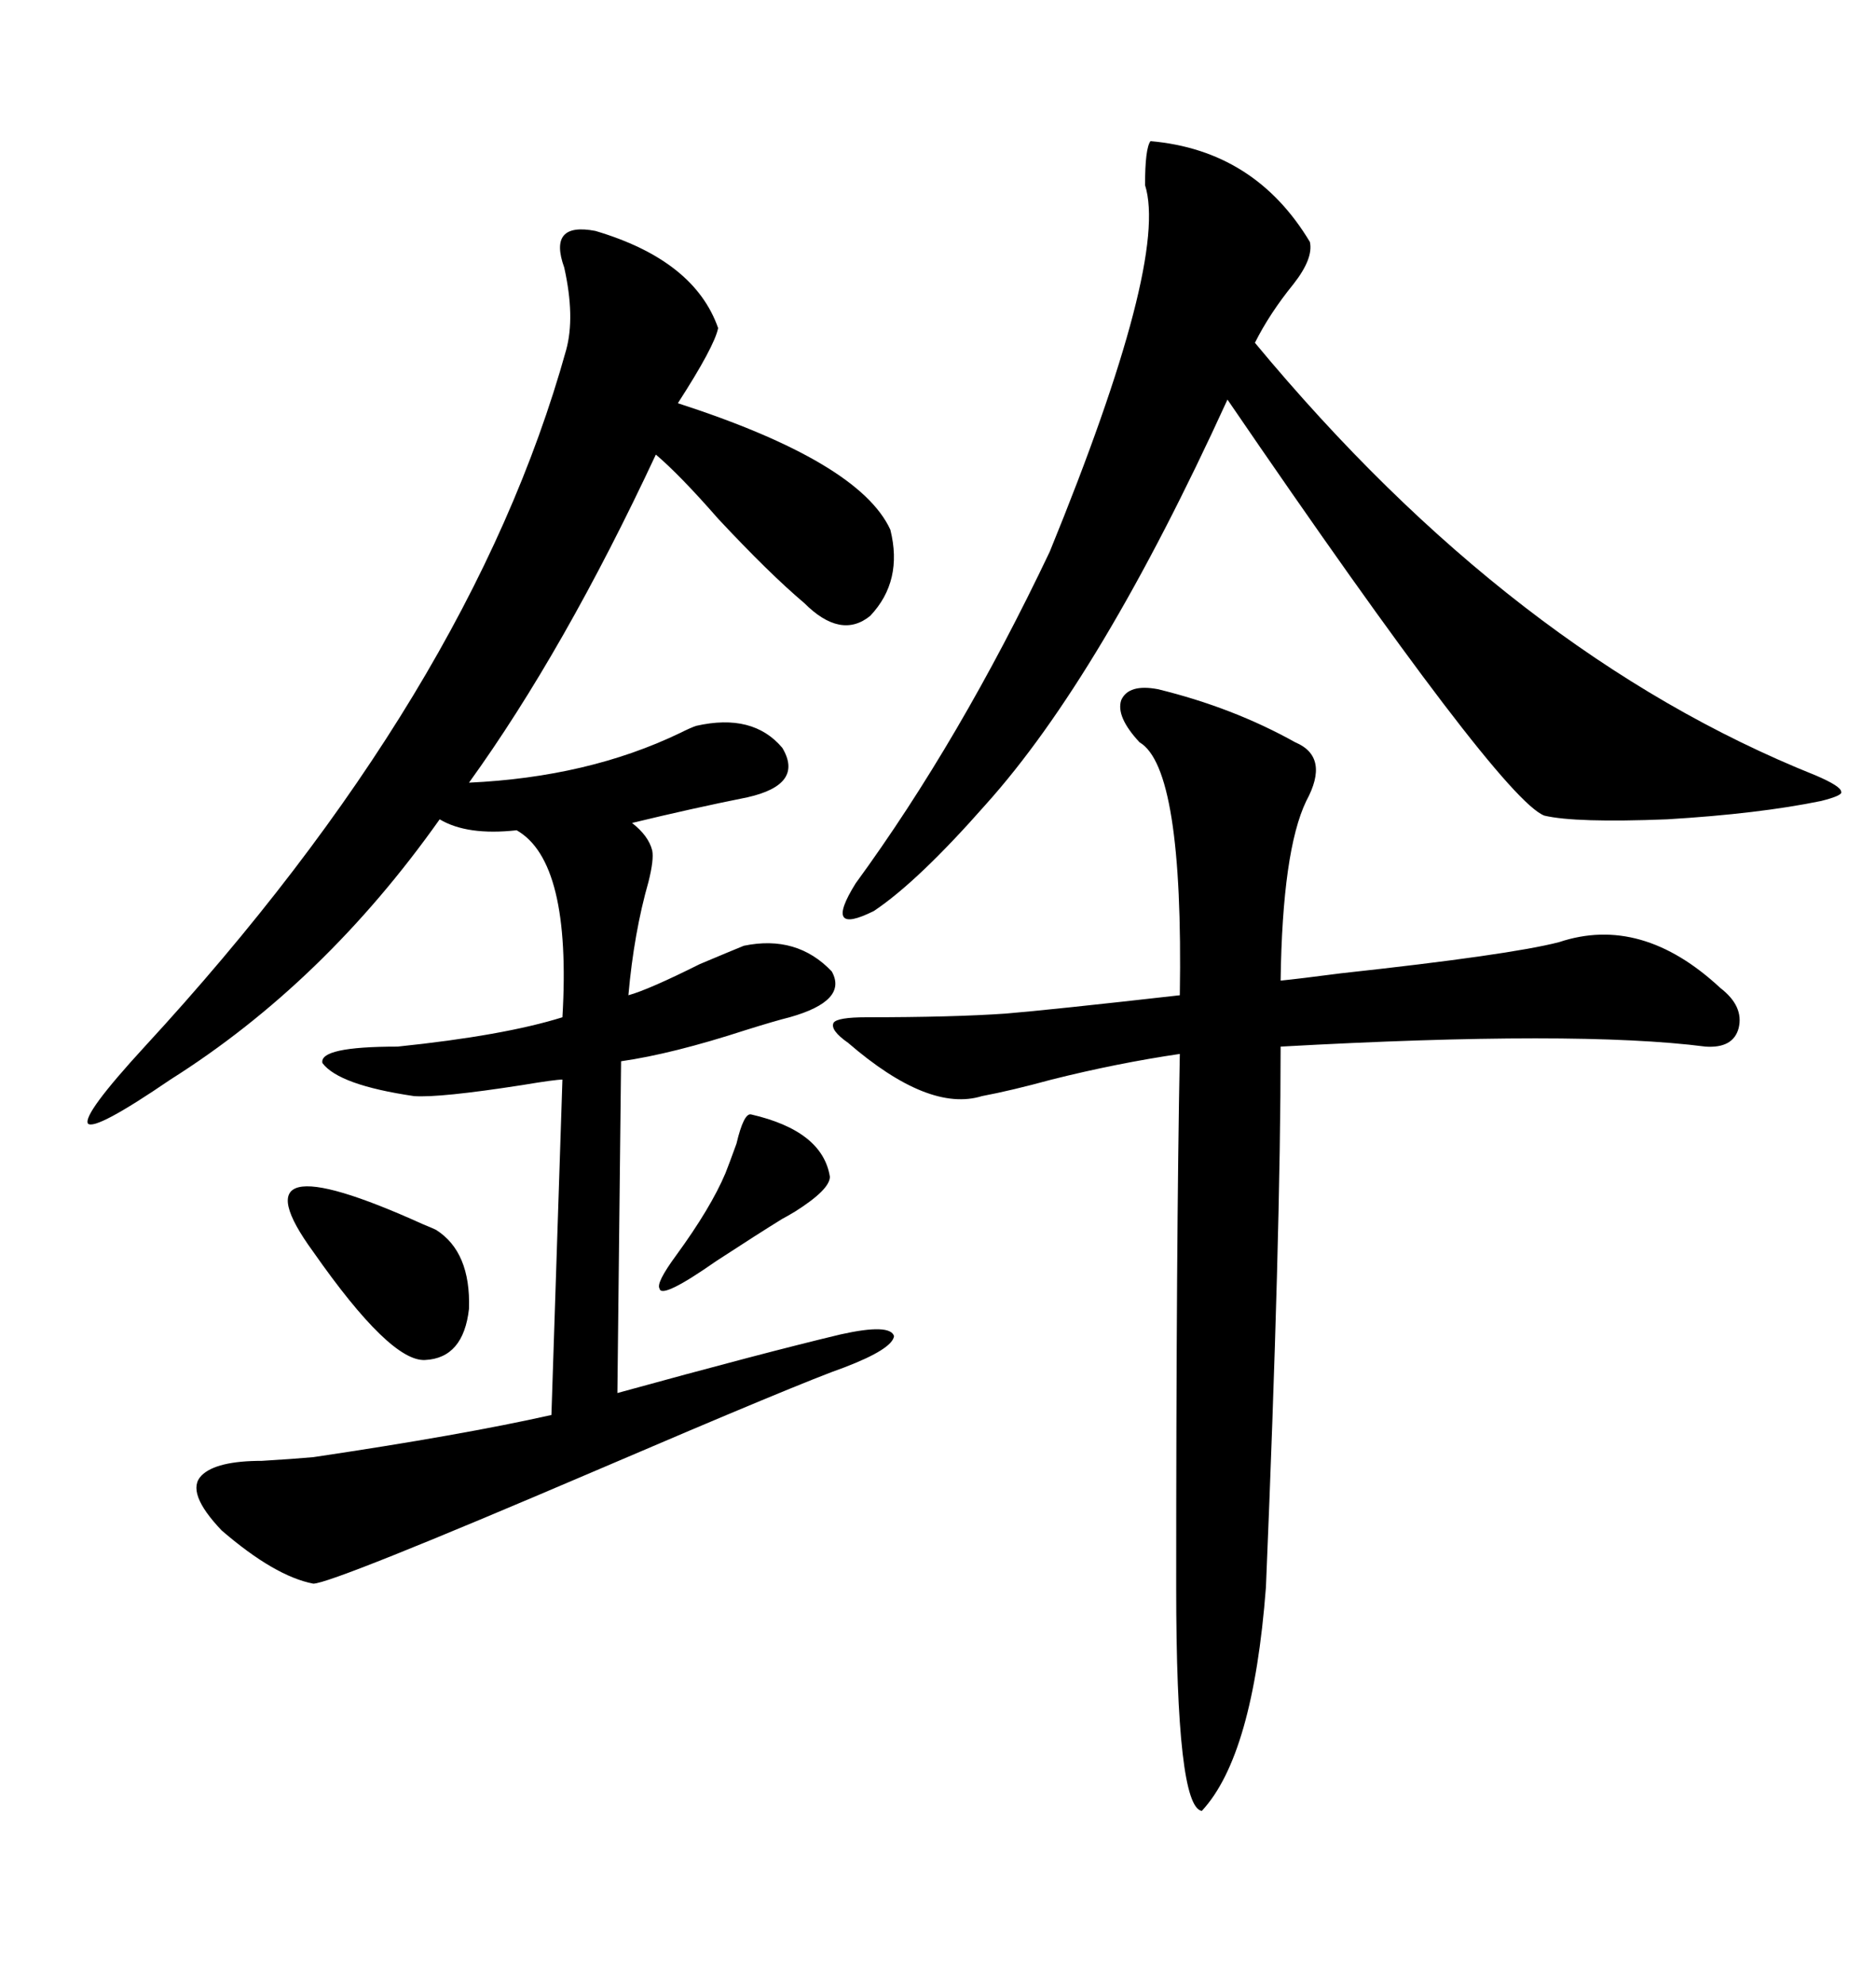 <svg xmlns="http://www.w3.org/2000/svg" xmlns:xlink="http://www.w3.org/1999/xlink" width="300" height="317.285"><path d="M95.21 36.91L95.21 36.91Q111.04 41.60 114.84 52.44L114.84 52.44Q114.26 55.37 108.40 64.45L108.40 64.45Q137.40 73.83 142.38 84.67L142.38 84.67Q144.43 92.87 139.16 98.44L139.16 98.44Q134.47 102.25 128.61 96.39L128.61 96.39Q123.05 91.70 114.84 82.91L114.84 82.91Q108.69 75.88 104.88 72.66L104.88 72.66Q90.23 104.00 75 125.10L75 125.10Q94.04 124.22 108.69 117.19L108.69 117.19Q110.45 116.31 111.33 116.02L111.33 116.02Q120.41 113.96 125.10 119.53L125.10 119.53Q128.61 125.39 119.53 127.44L119.53 127.44Q110.74 129.20 101.07 131.54L101.07 131.54Q103.71 133.59 104.30 135.94L104.30 135.94Q104.59 137.40 103.71 140.92L103.71 140.92Q101.37 149.12 100.49 159.08L100.49 159.08Q103.71 158.20 111.91 154.10L111.91 154.10Q117.48 151.76 118.95 151.17L118.95 151.17Q127.44 149.41 133.01 155.27L133.01 155.27Q135.64 159.96 126.27 162.60L126.27 162.60Q123.93 163.18 119.24 164.65L119.24 164.65Q107.52 168.46 99.32 169.63L99.32 169.63L98.73 222.66Q122.17 216.21 134.47 213.28L134.47 213.28Q142.38 211.52 142.97 213.57L142.97 213.57Q142.68 215.63 135.06 218.55L135.06 218.55Q128.32 220.90 95.51 234.96L95.51 234.96Q53.03 253.13 50.10 253.13L50.10 253.13Q43.95 251.95 35.45 244.63L35.45 244.63Q29.59 238.48 32.23 235.84L32.23 235.84Q34.57 233.50 41.89 233.50L41.89 233.50Q46.88 233.20 50.10 232.91L50.10 232.91Q73.83 229.39 88.18 226.17L88.18 226.17L89.94 172.56Q88.77 172.56 83.50 173.44L83.50 173.44Q70.31 175.49 66.21 175.20L66.21 175.20Q54.20 173.44 51.56 169.92L51.56 169.92Q50.98 167.29 63.57 167.29L63.57 167.29Q80.57 165.53 89.94 162.60L89.94 162.60Q91.41 137.70 82.62 132.71L82.62 132.71Q74.71 133.59 70.31 130.96L70.31 130.96Q51.86 157.03 27.25 172.56L27.25 172.56Q15.23 180.76 14.06 179.59L14.06 179.59Q13.18 178.13 23.14 167.29L23.14 167.29Q75.29 110.74 90.53 55.96L90.53 55.96Q91.99 50.68 90.23 42.77L90.23 42.77Q87.60 35.45 95.21 36.91ZM185.16 110.16L185.16 110.16Q197.17 113.09 207.13 118.65L207.13 118.65Q212.70 121.00 208.89 128.03L208.89 128.03Q205.08 135.94 204.79 156.74L204.79 156.74Q207.71 156.45 214.45 155.57L214.45 155.57Q241.41 152.64 249.32 150.59L249.32 150.59Q262.50 146.19 275.10 157.91L275.10 157.91Q278.91 160.84 278.03 164.36L278.03 164.36Q277.15 167.58 272.75 167.29L272.75 167.29Q252.25 164.65 204.79 167.29L204.79 167.29Q204.79 197.46 202.44 253.71L202.44 253.71Q200.39 280.66 192.19 289.45L192.19 289.45Q188.09 288.87 188.09 253.71L188.09 253.71Q188.09 198.34 188.67 168.46L188.67 168.46Q178.71 169.92 168.16 172.56L168.16 172.56Q161.72 174.32 157.03 175.20L157.03 175.20Q148.54 177.83 135.64 166.70L135.64 166.70Q132.71 164.65 133.30 163.48L133.30 163.48Q133.89 162.60 138.57 162.60L138.57 162.60Q152.34 162.60 160.84 162.01L160.84 162.01Q167.87 161.43 188.67 159.08L188.67 159.08Q189.26 122.75 182.23 118.65L182.23 118.65Q178.42 114.55 179.30 111.91L179.30 111.91Q180.47 109.28 185.16 110.16ZM183.98 22.56L183.98 22.56Q200.68 24.02 209.47 38.67L209.47 38.67Q210.06 41.31 206.84 45.41L206.84 45.41Q203.03 50.10 200.68 54.79L200.68 54.79Q241.99 104.59 290.33 123.93L290.33 123.93Q294.43 125.68 294.43 126.56L294.43 126.56Q294.73 127.15 291.21 128.03L291.21 128.03Q281.25 130.08 266.60 130.96L266.60 130.96Q251.95 131.54 246.97 130.37L246.97 130.37Q239.94 127.73 196.29 63.87L196.29 63.87Q176.07 108.11 157.62 128.61L157.62 128.61Q146.78 140.92 139.75 145.61L139.75 145.61Q131.54 149.71 136.82 141.21L136.82 141.21Q153.52 118.36 167.87 88.18L167.87 88.18Q186.91 41.60 183.11 29.59L183.11 29.59Q183.11 23.73 183.98 22.56ZM50.10 200.10L50.10 200.10Q36.62 181.64 67.68 195.70L67.68 195.70Q69.14 196.29 69.73 196.58L69.73 196.58Q75.29 200.10 75 209.18L75 209.18Q74.12 217.09 67.97 217.38L67.97 217.38Q62.40 217.68 50.10 200.10ZM120.12 178.13L120.12 178.13Q131.54 180.76 132.71 188.09L132.71 188.09Q132.71 190.14 127.15 193.65L127.15 193.65Q125.68 194.53 125.10 194.82L125.10 194.82Q121.29 197.17 114.55 201.56L114.55 201.56Q105.76 207.71 105.47 205.96L105.47 205.96Q104.88 205.08 108.11 200.68L108.11 200.68Q113.67 193.07 116.02 187.50L116.02 187.50Q116.60 186.04 117.77 182.81L117.77 182.81Q118.95 177.83 120.12 178.13Z"/></svg>
